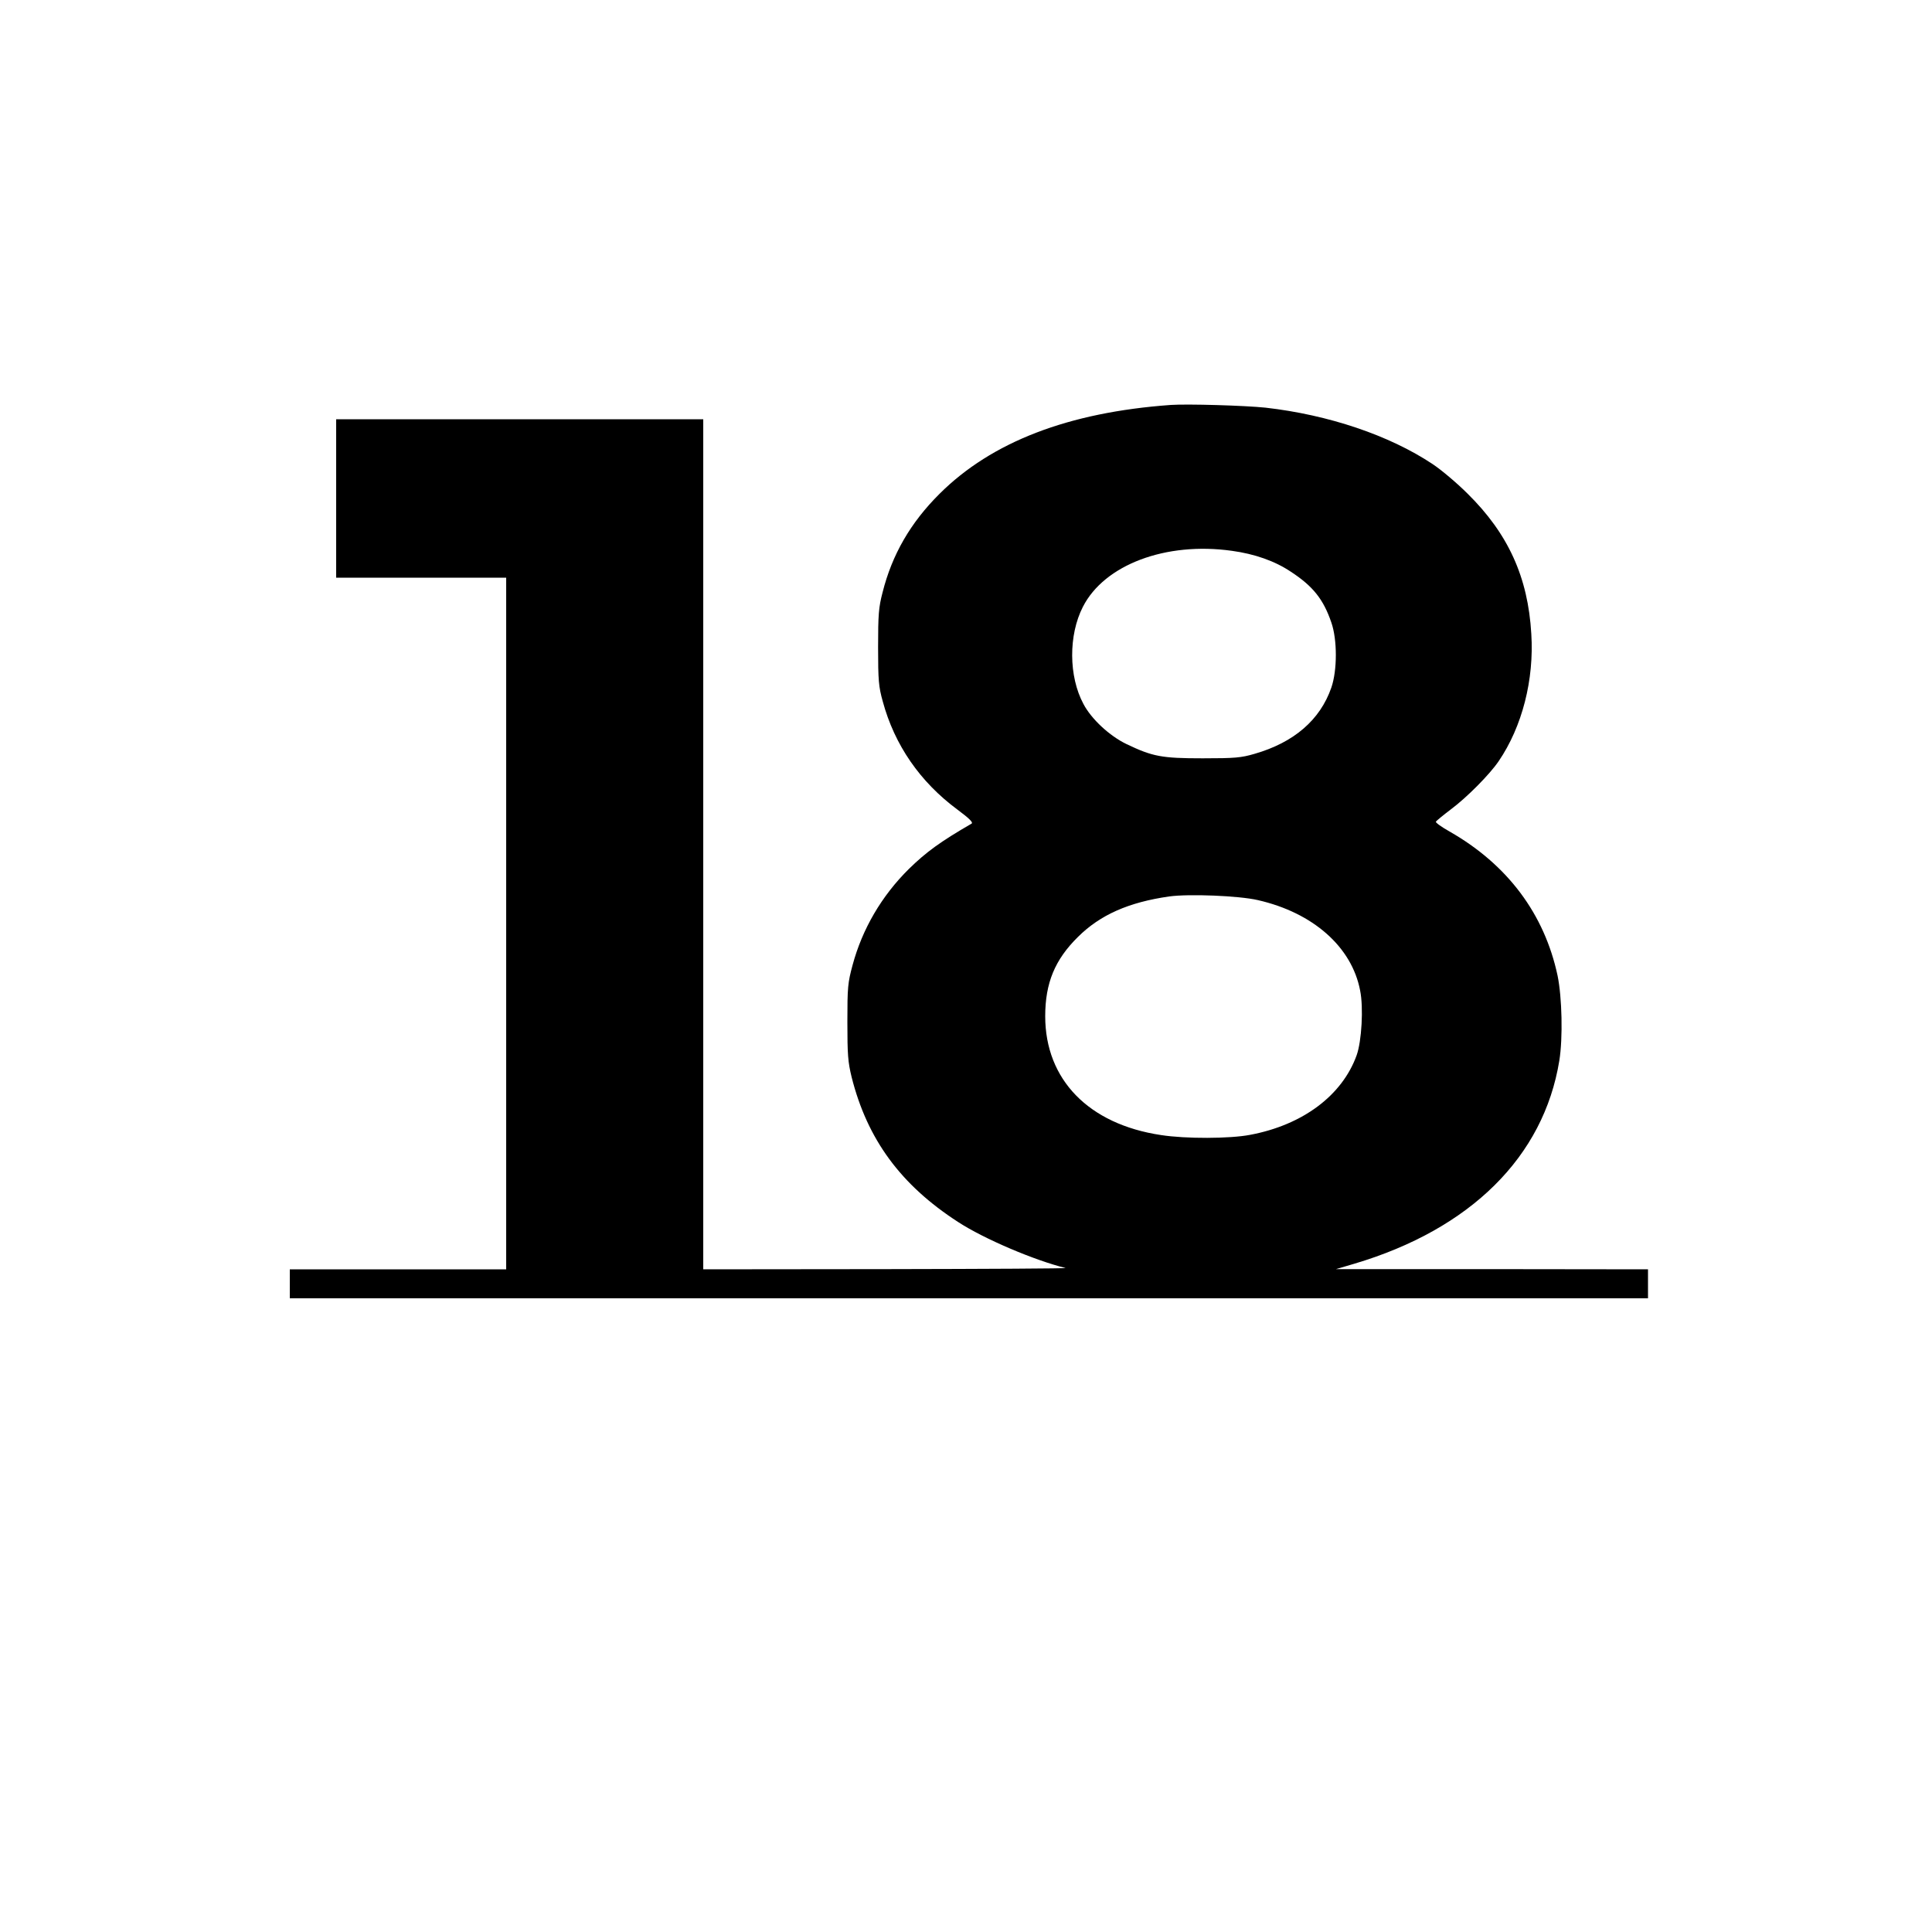 <svg preserveAspectRatio="xMidYMid meet" viewBox="0 0 1000 1000" height="1000pt" width="1000pt" xmlns="http://www.w3.org/2000/svg" version="1.0">

<g stroke="none" fill="#000000" transform="translate(0,1000) scale(0.1,-0.1)">
<path d="M6060 7904 c-530 -38 -927 -191 -1197 -460 -150 -149 -246 -315 -295
-511 -20 -76 -23 -114 -23 -283 0 -172 3 -205 24 -280 61 -226 193 -417 386
-560 62 -46 83 -67 74 -73 -161 -93 -235 -147 -324 -234 -142 -140 -242 -312
-292 -498 -25 -92 -27 -116 -27 -295 0 -170 3 -207 22 -285 81 -322 254 -558
551 -750 135 -88 397 -199 556 -238 11 -3 -406 -5 -927 -6 l-948 -1 0 2200 0
2200 -950 0 -950 0 0 -410 0 -410 440 0 440 0 0 -1790 0 -1790 -560 0 -560 0
0 -75 0 -75 3515 0 3515 0 0 75 0 75 -807 1 -808 0 95 28 c602 179 980 554
1061 1051 19 118 14 328 -9 440 -68 319 -259 575 -559 746 -41 23 -73 46 -71
51 2 4 37 33 78 64 83 62 200 180 247 249 122 179 184 422 169 659 -17 294
-120 519 -330 726 -55 55 -137 124 -181 153 -224 149 -539 255 -865 292 -105
11 -404 20 -490 14z m316 -755 c118 -16 223 -53 305 -108 115 -75 169 -143
210 -263 31 -89 31 -247 0 -337 -58 -167 -193 -284 -398 -343 -69 -20 -100
-23 -268 -23 -213 0 -259 9 -395 74 -87 42 -181 129 -222 207 -77 143 -78 357
-3 503 111 218 429 338 771 290z m135 -1808 c285 -65 486 -242 529 -468 18
-88 8 -262 -18 -335 -75 -208 -279 -361 -552 -412 -104 -20 -333 -21 -461 -1
-374 56 -599 287 -599 615 0 172 50 293 170 411 115 114 262 179 472 209 101
14 360 4 459 -19z"></path>
</g>
</svg>
